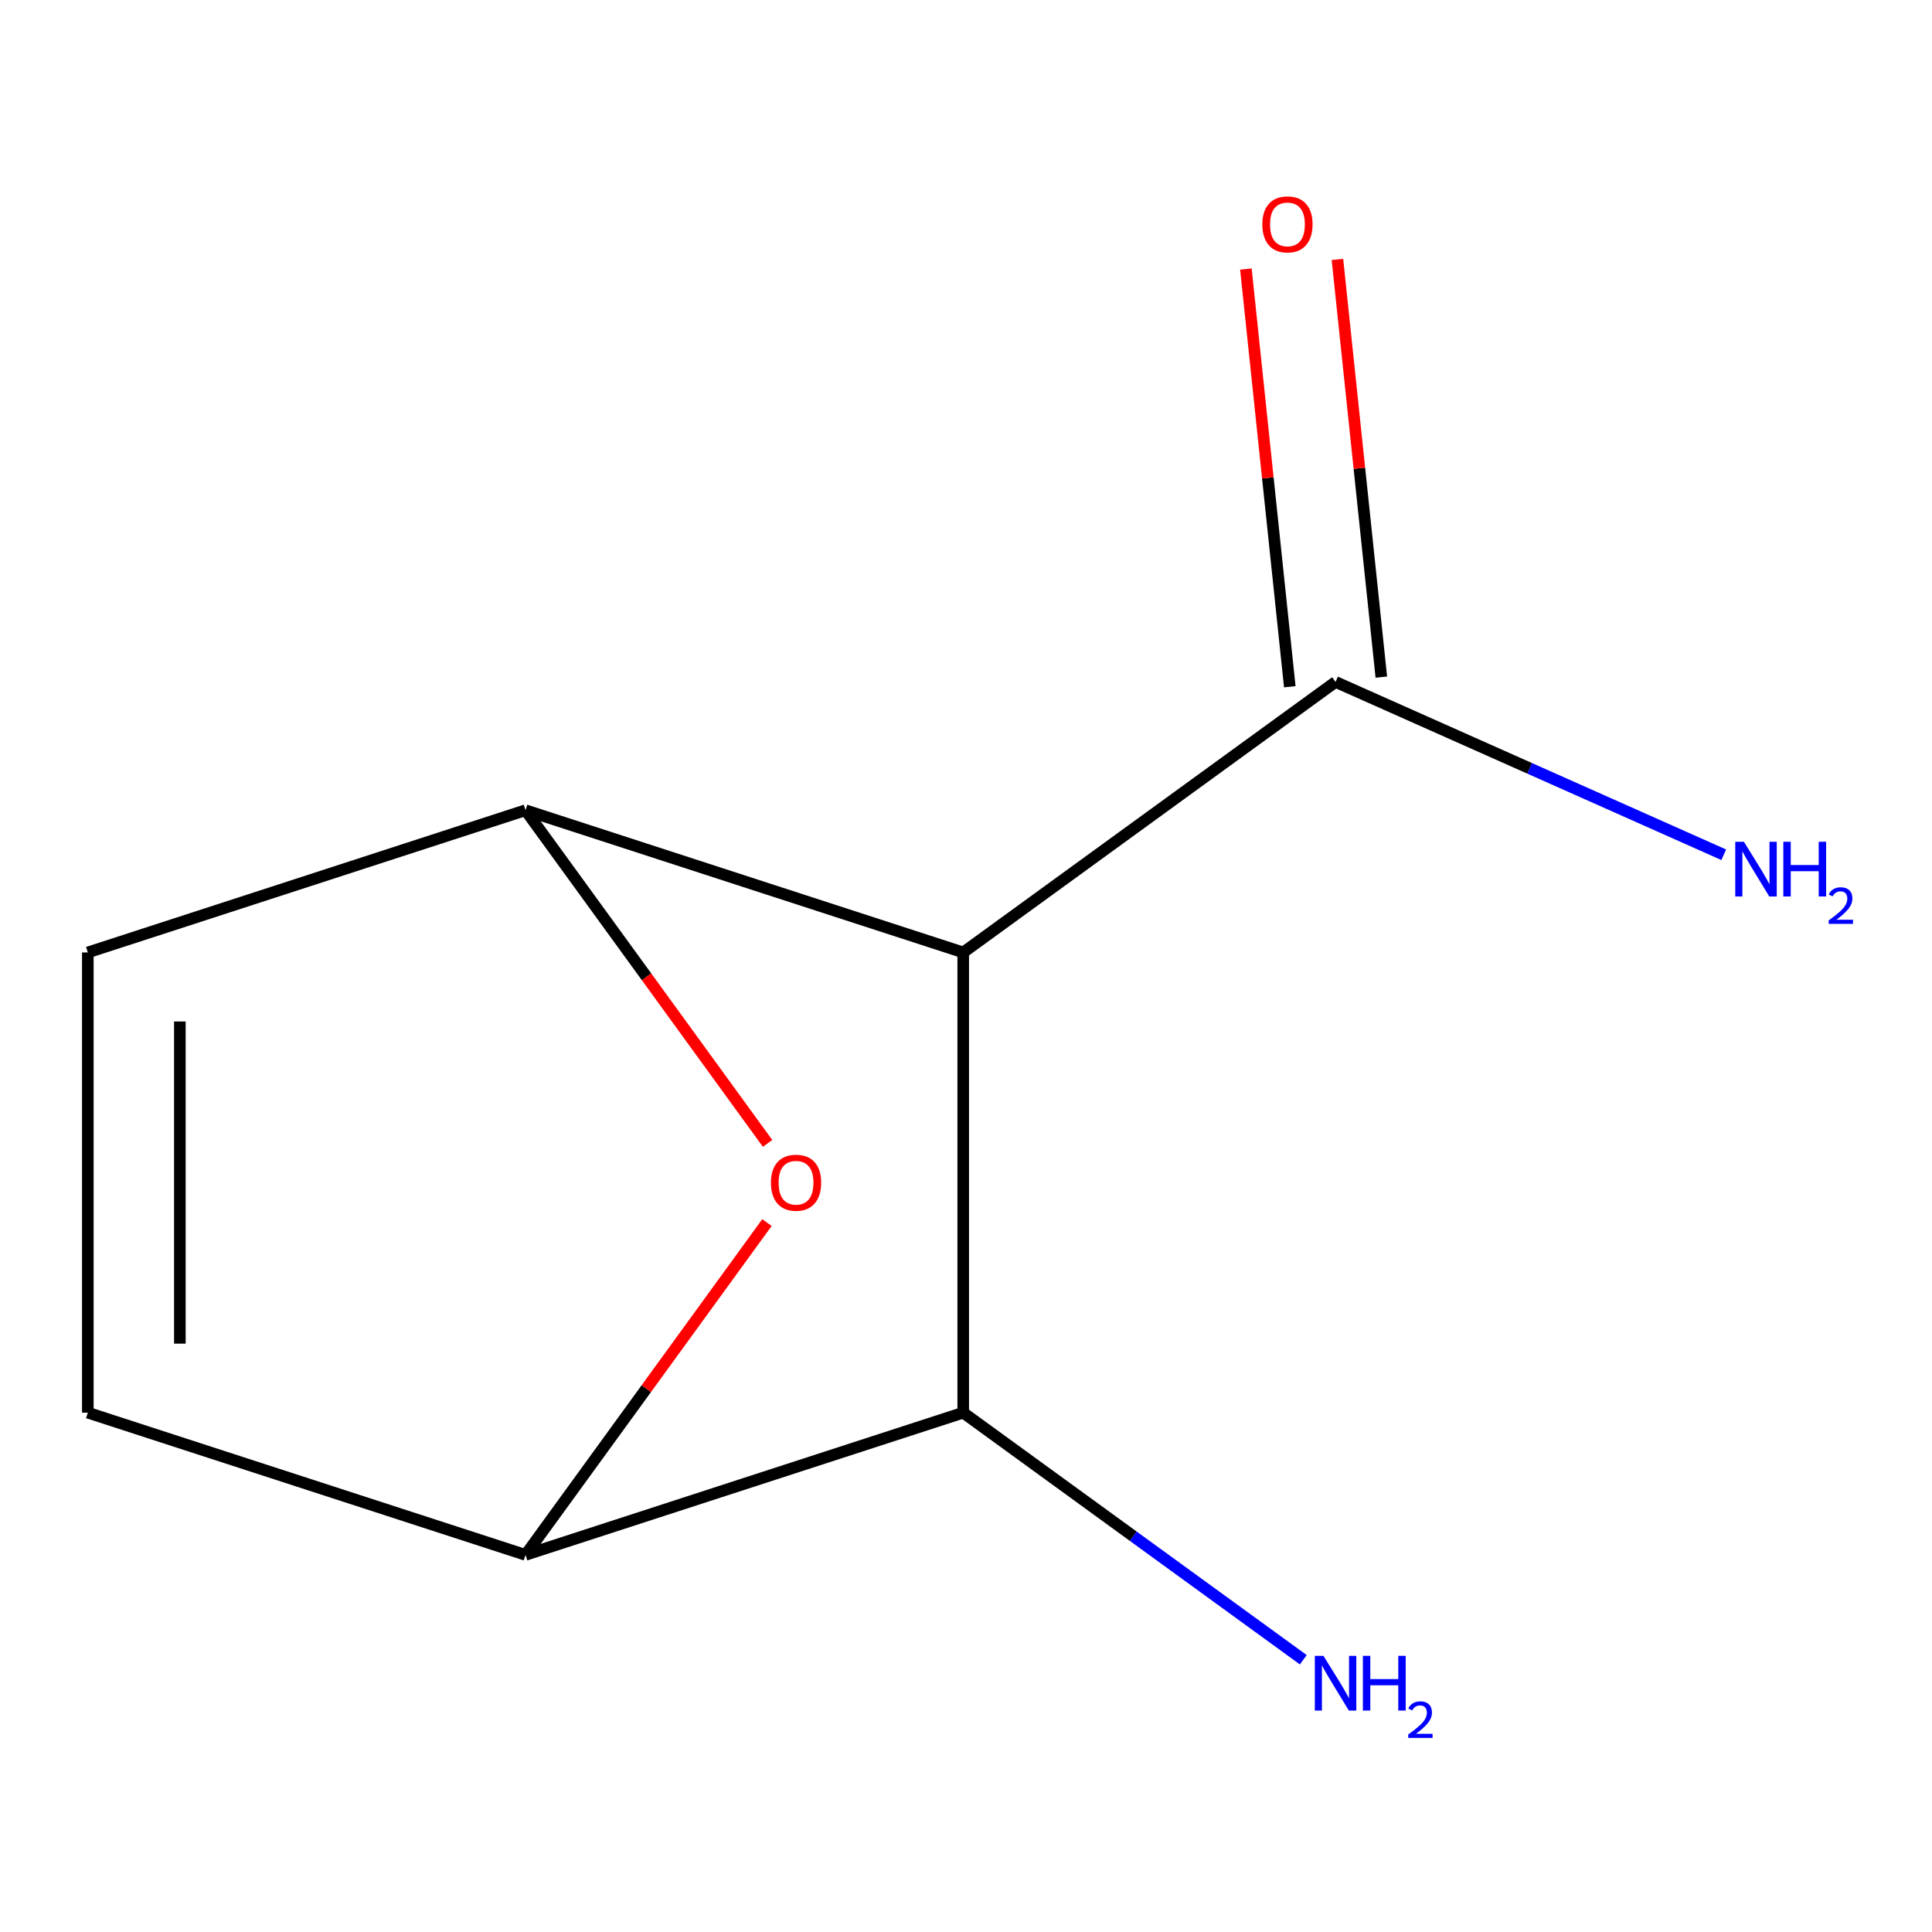 <?xml version='1.0' encoding='iso-8859-1'?>
<svg version='1.1' baseProfile='full'
              xmlns='http://www.w3.org/2000/svg'
                      xmlns:rdkit='http://www.rdkit.org/xml'
                      xmlns:xlink='http://www.w3.org/1999/xlink'
                  xml:space='preserve'
width='1000px' height='1000px' viewBox='0 0 1000 1000'>
<!-- END OF HEADER -->
<rect style='opacity:1.0;fill:#FFFFFF;stroke:none' width='1000' height='1000' x='0' y='0'> </rect>
<path class='bond-0' d='M 498.564,492.985 L 272.01,419.372' style='fill:none;fill-rule:evenodd;stroke:#000000;stroke-width:6px;stroke-linecap:butt;stroke-linejoin:miter;stroke-opacity:1' />
<path class='bond-3' d='M 498.564,492.985 L 498.564,731.199' style='fill:none;fill-rule:evenodd;stroke:#000000;stroke-width:6px;stroke-linecap:butt;stroke-linejoin:miter;stroke-opacity:1' />
<path class='bond-4' d='M 498.564,492.985 L 691.284,352.966' style='fill:none;fill-rule:evenodd;stroke:#000000;stroke-width:6px;stroke-linecap:butt;stroke-linejoin:miter;stroke-opacity:1' />
<path class='bond-1' d='M 272.01,419.372 L 334.653,505.594' style='fill:none;fill-rule:evenodd;stroke:#000000;stroke-width:6px;stroke-linecap:butt;stroke-linejoin:miter;stroke-opacity:1' />
<path class='bond-1' d='M 334.653,505.594 L 397.297,591.816' style='fill:none;fill-rule:evenodd;stroke:#FF0000;stroke-width:6px;stroke-linecap:butt;stroke-linejoin:miter;stroke-opacity:1' />
<path class='bond-5' d='M 272.01,419.372 L 45.455,492.985' style='fill:none;fill-rule:evenodd;stroke:#000000;stroke-width:6px;stroke-linecap:butt;stroke-linejoin:miter;stroke-opacity:1' />
<path class='bond-10' d='M 396.978,632.807 L 334.494,718.809' style='fill:none;fill-rule:evenodd;stroke:#FF0000;stroke-width:6px;stroke-linecap:butt;stroke-linejoin:miter;stroke-opacity:1' />
<path class='bond-10' d='M 334.494,718.809 L 272.01,804.811' style='fill:none;fill-rule:evenodd;stroke:#000000;stroke-width:6px;stroke-linecap:butt;stroke-linejoin:miter;stroke-opacity:1' />
<path class='bond-2' d='M 272.01,804.811 L 498.564,731.199' style='fill:none;fill-rule:evenodd;stroke:#000000;stroke-width:6px;stroke-linecap:butt;stroke-linejoin:miter;stroke-opacity:1' />
<path class='bond-6' d='M 272.01,804.811 L 45.455,731.199' style='fill:none;fill-rule:evenodd;stroke:#000000;stroke-width:6px;stroke-linecap:butt;stroke-linejoin:miter;stroke-opacity:1' />
<path class='bond-8' d='M 498.564,731.199 L 586.576,795.143' style='fill:none;fill-rule:evenodd;stroke:#000000;stroke-width:6px;stroke-linecap:butt;stroke-linejoin:miter;stroke-opacity:1' />
<path class='bond-8' d='M 586.576,795.143 L 674.588,859.087' style='fill:none;fill-rule:evenodd;stroke:#0000FF;stroke-width:6px;stroke-linecap:butt;stroke-linejoin:miter;stroke-opacity:1' />
<path class='bond-7' d='M 714.975,350.476 L 703.613,242.379' style='fill:none;fill-rule:evenodd;stroke:#000000;stroke-width:6px;stroke-linecap:butt;stroke-linejoin:miter;stroke-opacity:1' />
<path class='bond-7' d='M 703.613,242.379 L 692.252,134.282' style='fill:none;fill-rule:evenodd;stroke:#FF0000;stroke-width:6px;stroke-linecap:butt;stroke-linejoin:miter;stroke-opacity:1' />
<path class='bond-7' d='M 667.593,355.456 L 656.231,247.359' style='fill:none;fill-rule:evenodd;stroke:#000000;stroke-width:6px;stroke-linecap:butt;stroke-linejoin:miter;stroke-opacity:1' />
<path class='bond-7' d='M 656.231,247.359 L 644.87,139.262' style='fill:none;fill-rule:evenodd;stroke:#FF0000;stroke-width:6px;stroke-linecap:butt;stroke-linejoin:miter;stroke-opacity:1' />
<path class='bond-9' d='M 691.284,352.966 L 791.746,397.695' style='fill:none;fill-rule:evenodd;stroke:#000000;stroke-width:6px;stroke-linecap:butt;stroke-linejoin:miter;stroke-opacity:1' />
<path class='bond-9' d='M 791.746,397.695 L 892.208,442.423' style='fill:none;fill-rule:evenodd;stroke:#0000FF;stroke-width:6px;stroke-linecap:butt;stroke-linejoin:miter;stroke-opacity:1' />
<path class='bond-11' d='M 45.455,492.985 L 45.455,731.199' style='fill:none;fill-rule:evenodd;stroke:#000000;stroke-width:6px;stroke-linecap:butt;stroke-linejoin:miter;stroke-opacity:1' />
<path class='bond-11' d='M 93.097,528.717 L 93.097,695.467' style='fill:none;fill-rule:evenodd;stroke:#000000;stroke-width:6px;stroke-linecap:butt;stroke-linejoin:miter;stroke-opacity:1' />
<path  class='atom-2' d='M 399.028 612.172
Q 399.028 605.372, 402.388 601.572
Q 405.748 597.772, 412.028 597.772
Q 418.308 597.772, 421.668 601.572
Q 425.028 605.372, 425.028 612.172
Q 425.028 619.052, 421.628 622.972
Q 418.228 626.852, 412.028 626.852
Q 405.788 626.852, 402.388 622.972
Q 399.028 619.092, 399.028 612.172
M 412.028 623.652
Q 416.348 623.652, 418.668 620.772
Q 421.028 617.852, 421.028 612.172
Q 421.028 606.612, 418.668 603.812
Q 416.348 600.972, 412.028 600.972
Q 407.708 600.972, 405.348 603.772
Q 403.028 606.572, 403.028 612.172
Q 403.028 617.892, 405.348 620.772
Q 407.708 623.652, 412.028 623.652
' fill='#FF0000'/>
<path  class='atom-8' d='M 653.383 116.137
Q 653.383 109.337, 656.743 105.537
Q 660.103 101.737, 666.383 101.737
Q 672.663 101.737, 676.023 105.537
Q 679.383 109.337, 679.383 116.137
Q 679.383 123.017, 675.983 126.937
Q 672.583 130.817, 666.383 130.817
Q 660.143 130.817, 656.743 126.937
Q 653.383 123.057, 653.383 116.137
M 666.383 127.617
Q 670.703 127.617, 673.023 124.737
Q 675.383 121.817, 675.383 116.137
Q 675.383 110.577, 673.023 107.777
Q 670.703 104.937, 666.383 104.937
Q 662.063 104.937, 659.703 107.737
Q 657.383 110.537, 657.383 116.137
Q 657.383 121.857, 659.703 124.737
Q 662.063 127.617, 666.383 127.617
' fill='#FF0000'/>
<path  class='atom-9' d='M 685.024 857.057
L 694.304 872.057
Q 695.224 873.537, 696.704 876.217
Q 698.184 878.897, 698.264 879.057
L 698.264 857.057
L 702.024 857.057
L 702.024 885.377
L 698.144 885.377
L 688.184 868.977
Q 687.024 867.057, 685.784 864.857
Q 684.584 862.657, 684.224 861.977
L 684.224 885.377
L 680.544 885.377
L 680.544 857.057
L 685.024 857.057
' fill='#0000FF'/>
<path  class='atom-9' d='M 705.424 857.057
L 709.264 857.057
L 709.264 869.097
L 723.744 869.097
L 723.744 857.057
L 727.584 857.057
L 727.584 885.377
L 723.744 885.377
L 723.744 872.297
L 709.264 872.297
L 709.264 885.377
L 705.424 885.377
L 705.424 857.057
' fill='#0000FF'/>
<path  class='atom-9' d='M 728.956 884.384
Q 729.643 882.615, 731.28 881.638
Q 732.916 880.635, 735.187 880.635
Q 738.012 880.635, 739.596 882.166
Q 741.18 883.697, 741.18 886.417
Q 741.18 889.189, 739.12 891.776
Q 737.088 894.363, 732.864 897.425
L 741.496 897.425
L 741.496 899.537
L 728.904 899.537
L 728.904 897.769
Q 732.388 895.287, 734.448 893.439
Q 736.533 891.591, 737.536 889.928
Q 738.54 888.265, 738.54 886.549
Q 738.54 884.753, 737.642 883.75
Q 736.744 882.747, 735.187 882.747
Q 733.682 882.747, 732.679 883.354
Q 731.676 883.961, 730.963 885.308
L 728.956 884.384
' fill='#0000FF'/>
<path  class='atom-10' d='M 902.643 435.696
L 911.923 450.696
Q 912.843 452.176, 914.323 454.856
Q 915.803 457.536, 915.883 457.696
L 915.883 435.696
L 919.643 435.696
L 919.643 464.016
L 915.763 464.016
L 905.803 447.616
Q 904.643 445.696, 903.403 443.496
Q 902.203 441.296, 901.843 440.616
L 901.843 464.016
L 898.163 464.016
L 898.163 435.696
L 902.643 435.696
' fill='#0000FF'/>
<path  class='atom-10' d='M 923.043 435.696
L 926.883 435.696
L 926.883 447.736
L 941.363 447.736
L 941.363 435.696
L 945.203 435.696
L 945.203 464.016
L 941.363 464.016
L 941.363 450.936
L 926.883 450.936
L 926.883 464.016
L 923.043 464.016
L 923.043 435.696
' fill='#0000FF'/>
<path  class='atom-10' d='M 946.576 463.023
Q 947.262 461.254, 948.899 460.277
Q 950.536 459.274, 952.806 459.274
Q 955.631 459.274, 957.215 460.805
Q 958.799 462.336, 958.799 465.056
Q 958.799 467.828, 956.74 470.415
Q 954.707 473.002, 950.483 476.064
L 959.116 476.064
L 959.116 478.176
L 946.523 478.176
L 946.523 476.408
Q 950.008 473.926, 952.067 472.078
Q 954.153 470.23, 955.156 468.567
Q 956.159 466.904, 956.159 465.188
Q 956.159 463.392, 955.261 462.389
Q 954.364 461.386, 952.806 461.386
Q 951.301 461.386, 950.298 461.993
Q 949.295 462.6, 948.582 463.947
L 946.576 463.023
' fill='#0000FF'/>
</svg>
